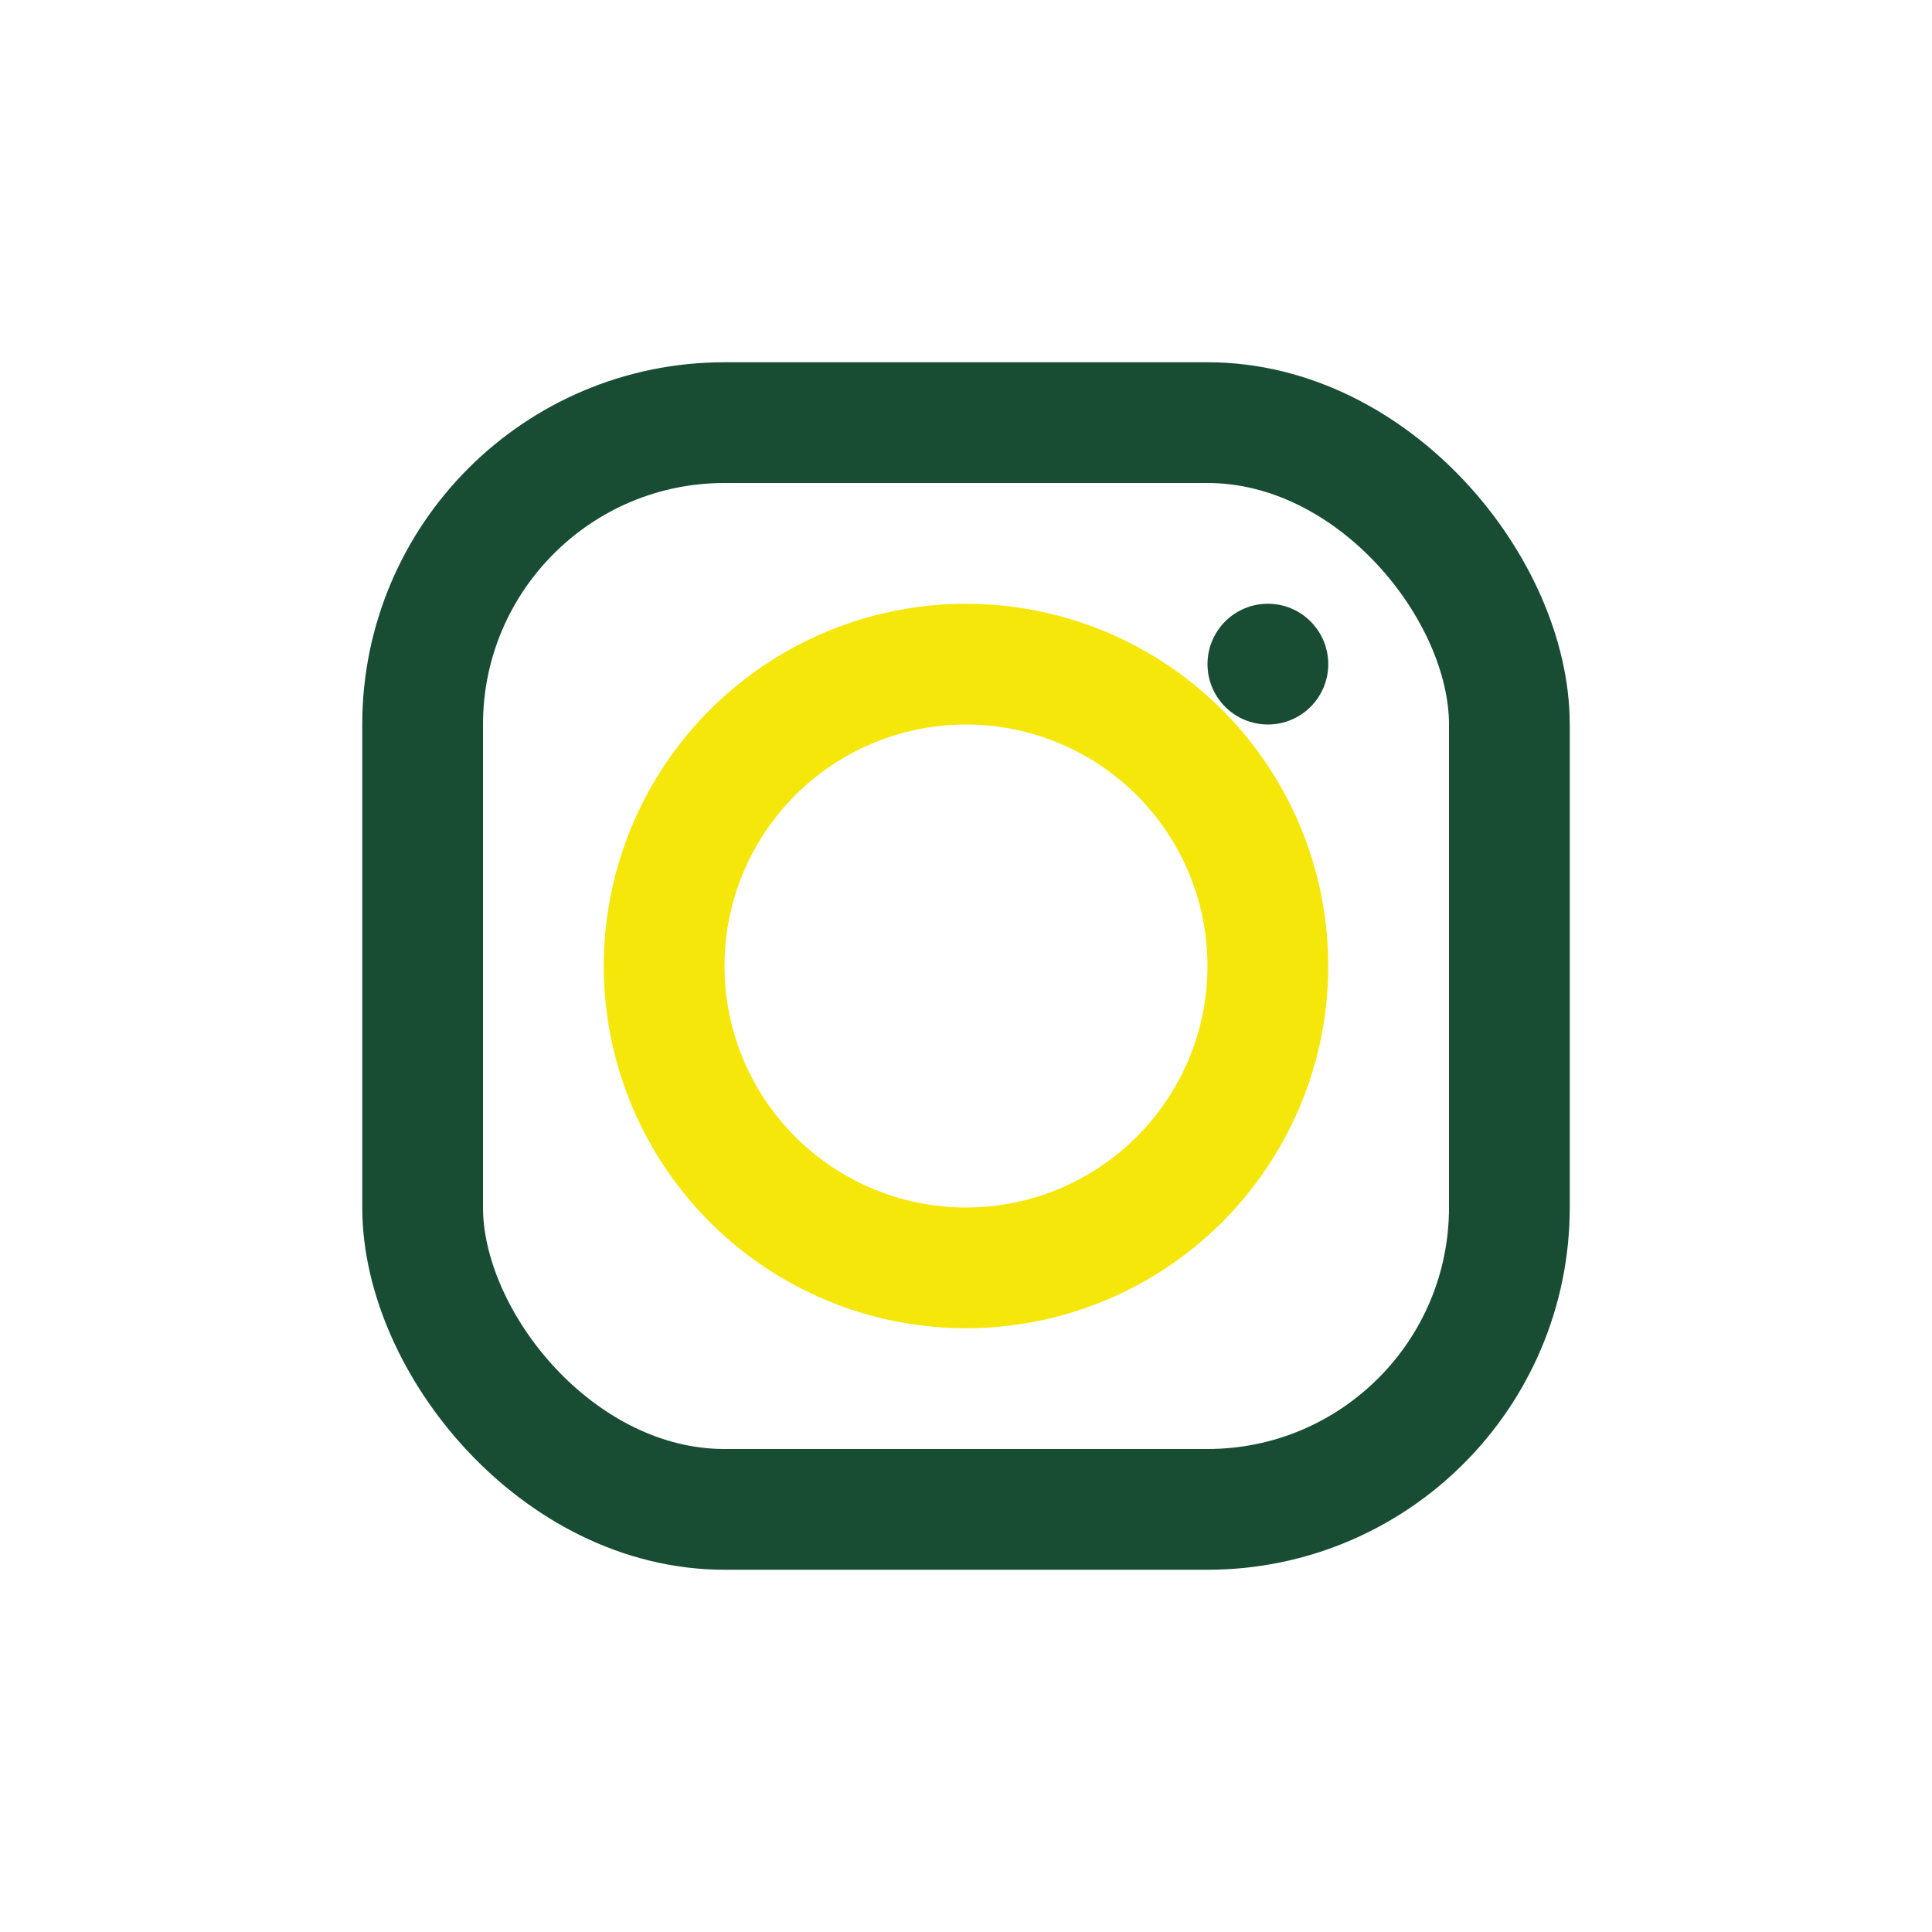 <?xml version="1.0" encoding="UTF-8"?>
<svg xmlns="http://www.w3.org/2000/svg" width="32" height="32" viewBox="0 0 32 32"><rect x="7" y="7" width="18" height="18" rx="5" fill="none" stroke="#194D33" stroke-width="2"/><circle cx="16" cy="16" r="5" fill="none" stroke="#F5E70A" stroke-width="2"/><circle cx="21" cy="11" r="1" fill="#194D33"/></svg>
